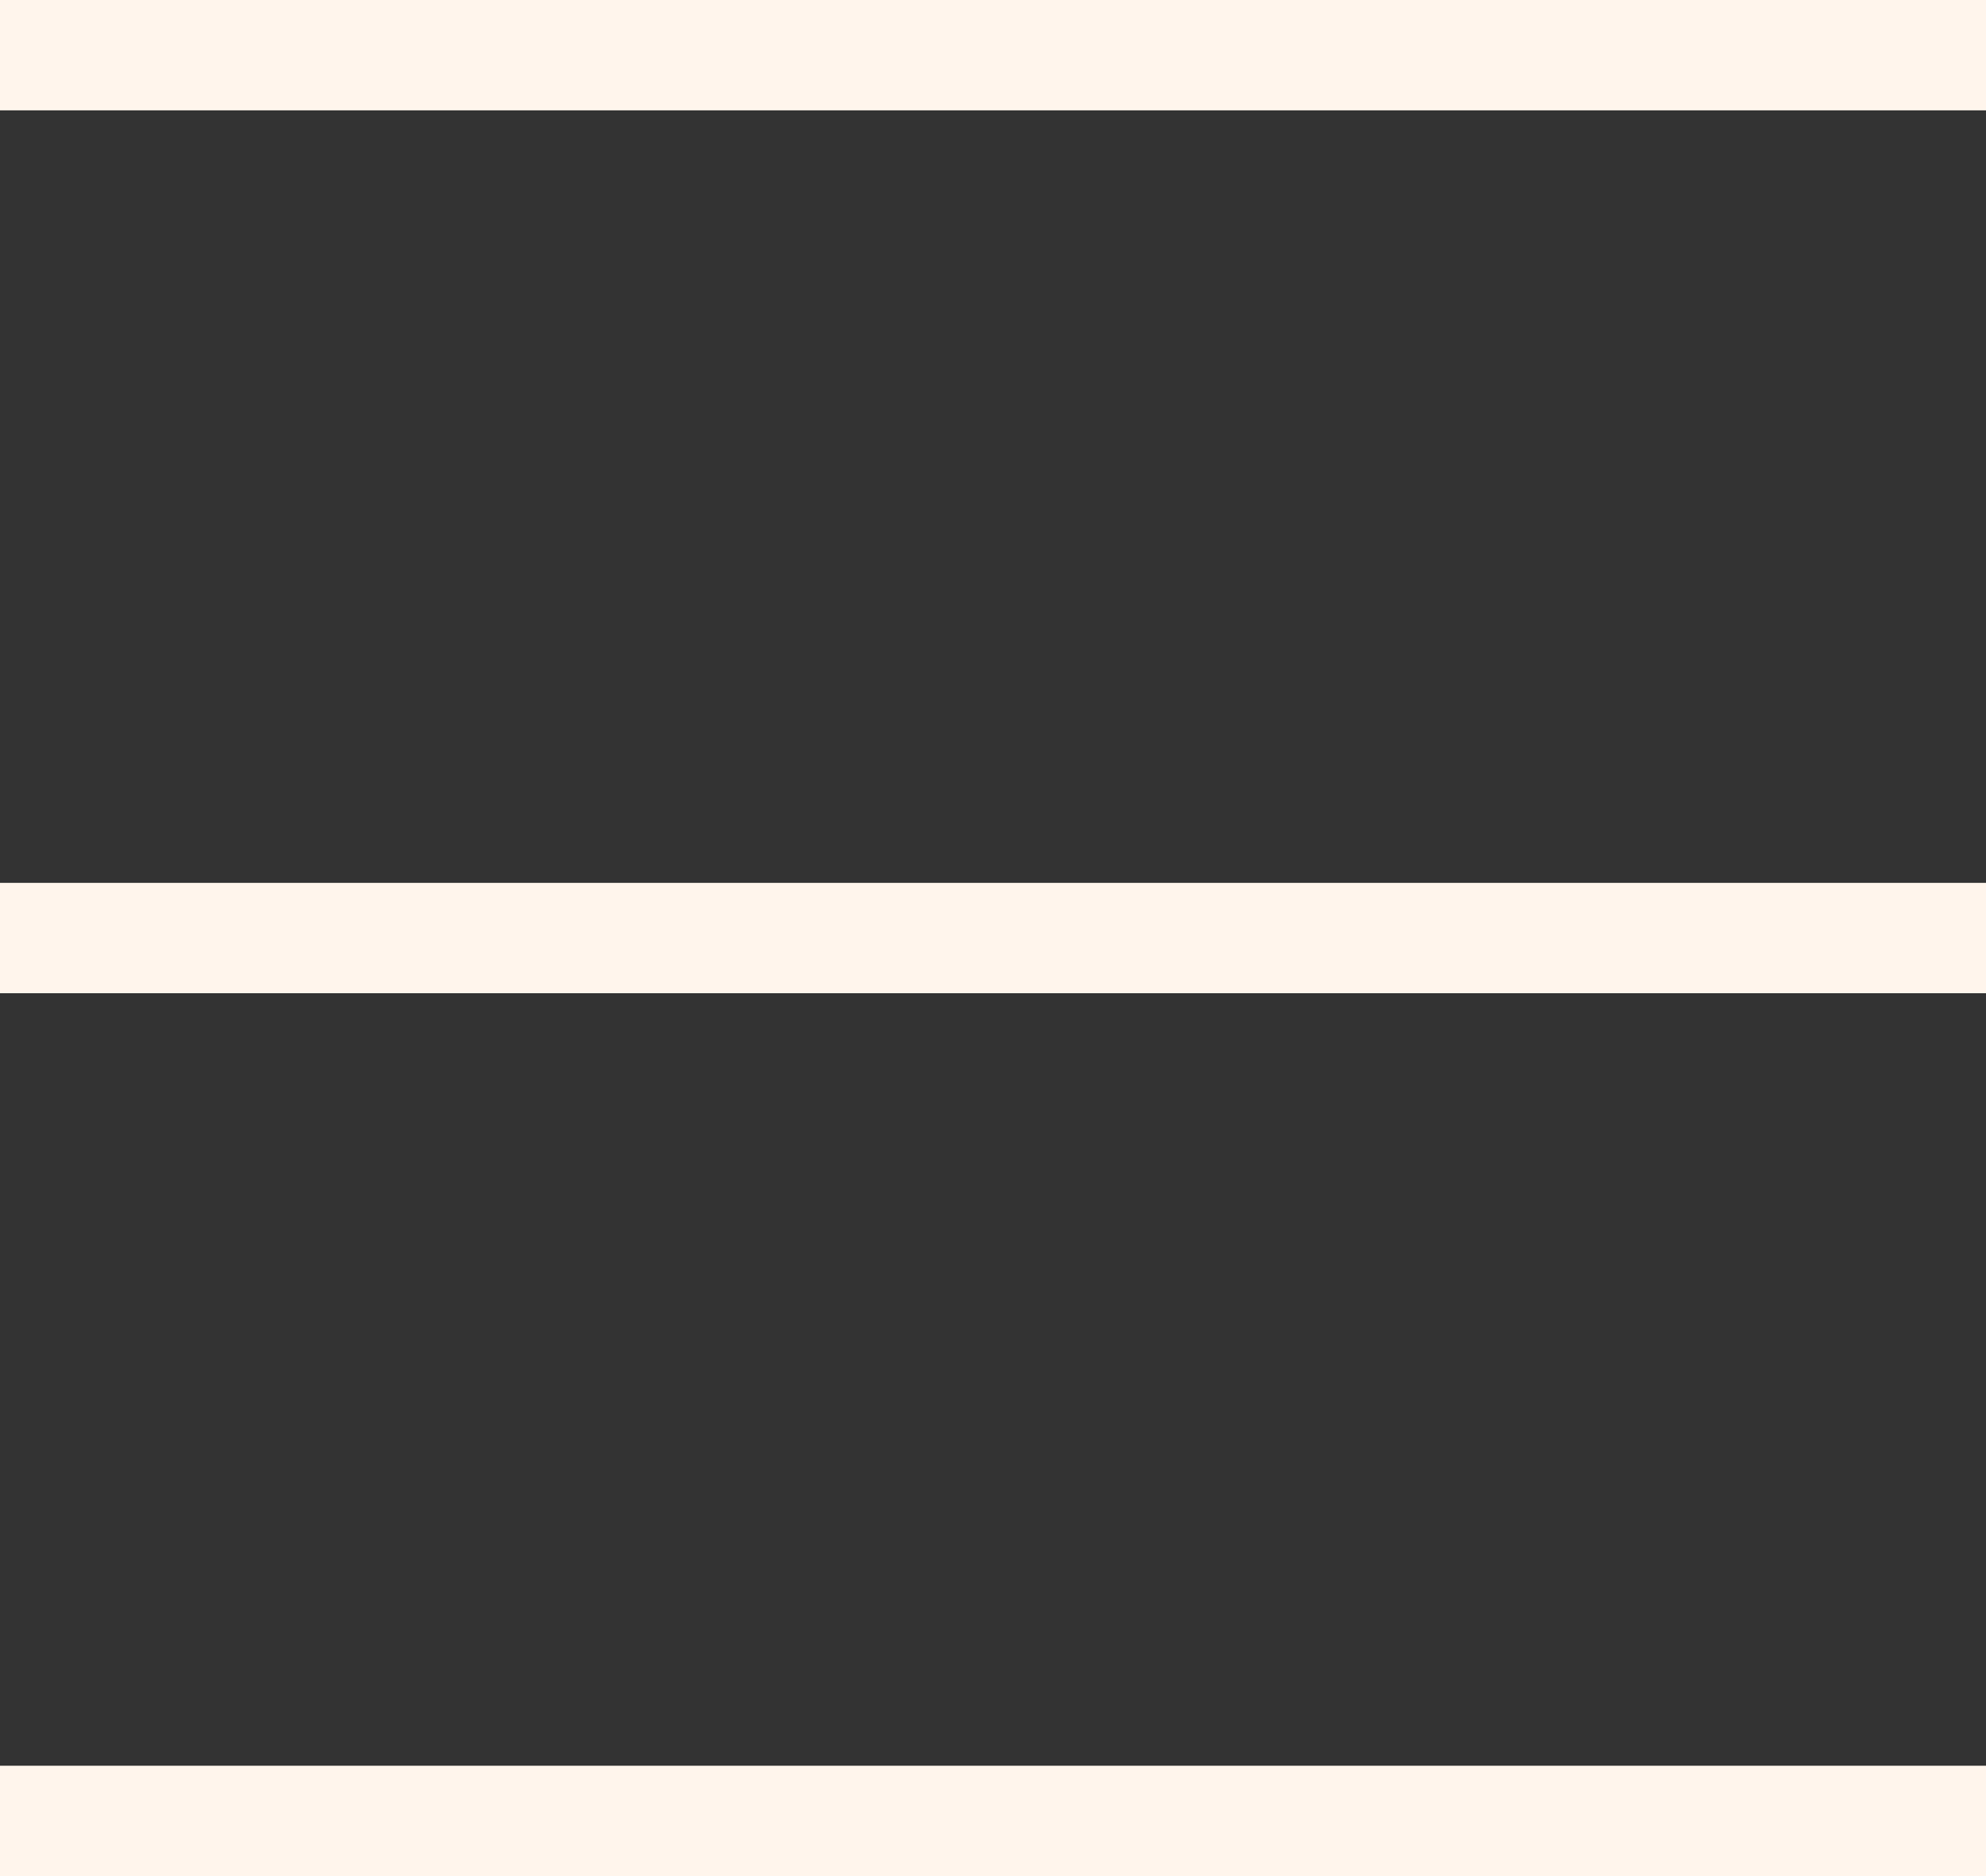 <svg xmlns="http://www.w3.org/2000/svg" id="Calque_1" data-name="Calque 1" viewBox="0 0 18 17">
  <rect x="0" y="0" width="18" height="17" fill="#333333" stroke="none"/>
  <defs>
    <style>
      .cls-1 {
        fill: none;
        stroke: #FFF5EC;
        stroke-width: 1;
      }
    </style>
  </defs>
  <line class="cls-1" y1=".5" x2="18" y2=".5"/>
  <line class="cls-1" y1="8.5" x2="18" y2="8.5"/>
  <line class="cls-1" y1="16.5" x2="18" y2="16.5"/>
</svg>